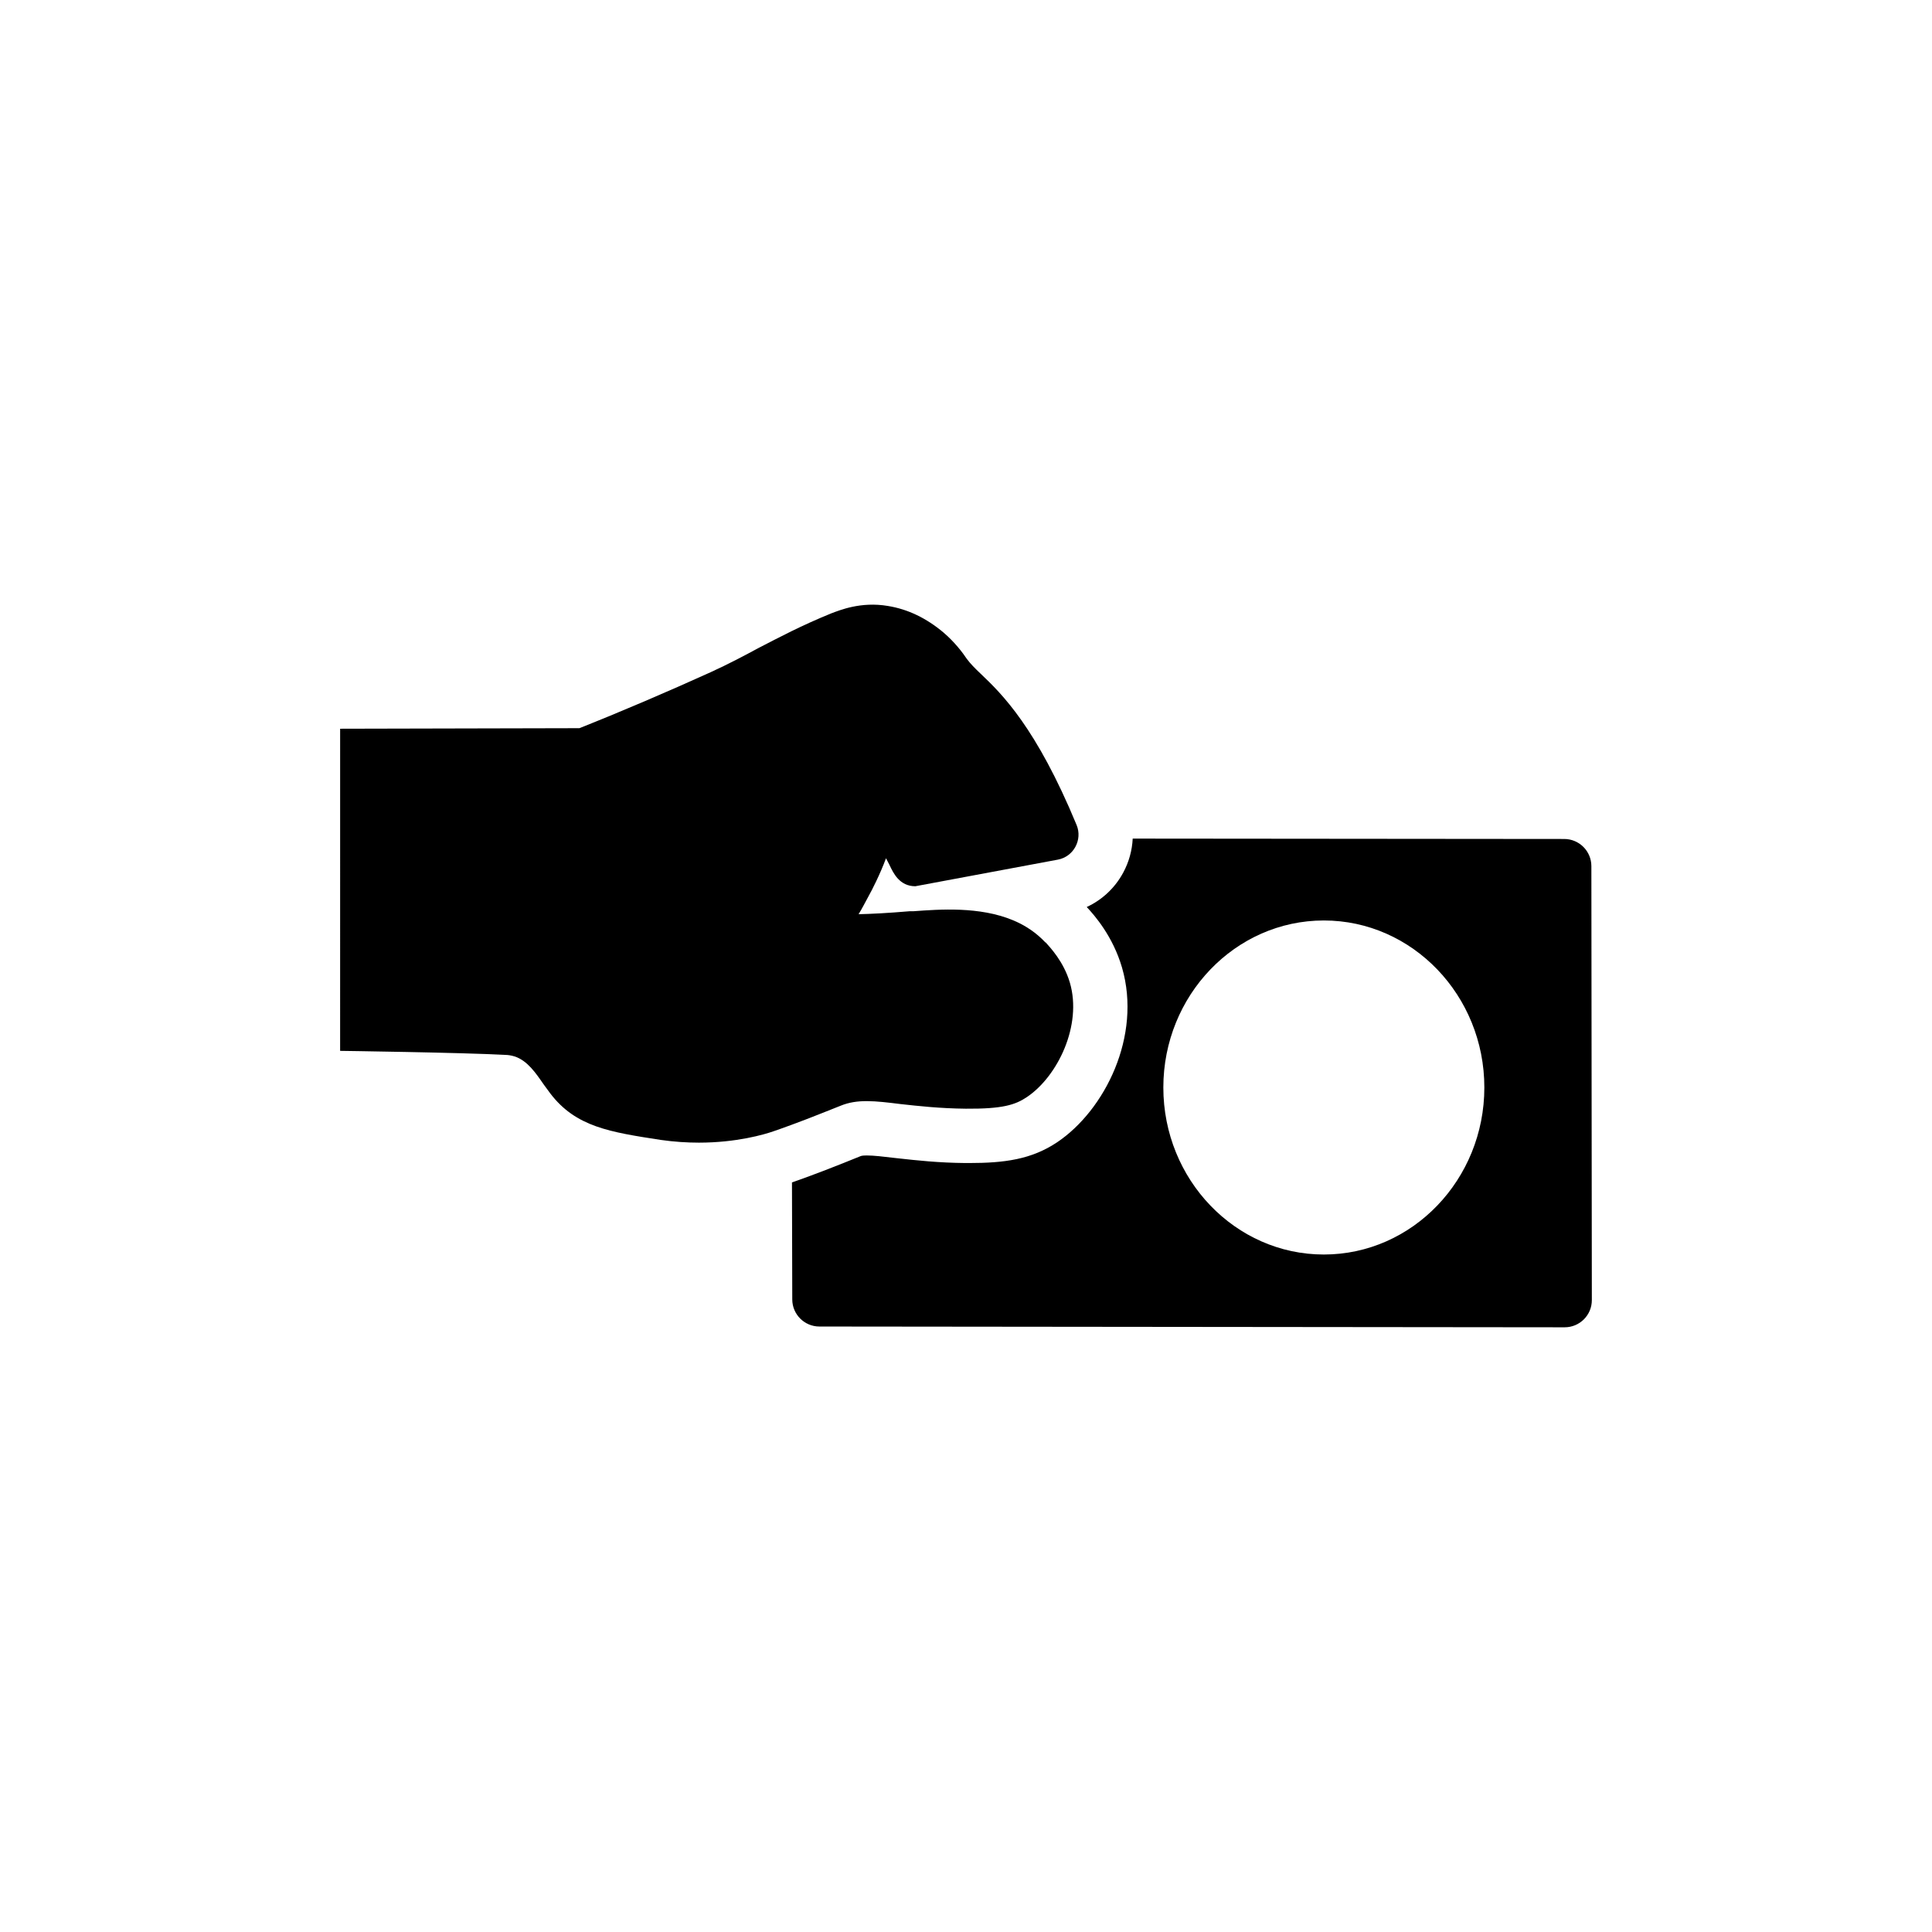 <?xml version="1.0" encoding="UTF-8"?>
<!-- Uploaded to: SVG Repo, www.svgrepo.com, Generator: SVG Repo Mixer Tools -->
<svg fill="#000000" width="800px" height="800px" version="1.1" viewBox="144 144 512 512" xmlns="http://www.w3.org/2000/svg">
 <g>
  <path d="m565.73 373.53c-0.004-3.969-3.223-7.188-7.191-7.191l-114.36-0.102c-0.152 3.129-0.996 6.223-2.539 9.066-2.195 4.043-5.582 7.191-9.645 9.066 2.117 2.262 6.93 7.766 9.352 16.047 5.277 18.168-4.566 37.777-17.125 46.25-6.879 4.625-14.074 5.551-23.461 5.551h-0.895c-7.195-0.062-12.977-0.711-17.621-1.223l-1.145-0.125c-2.926-0.352-5.57-0.66-7.391-0.66-0.441 0-1.242 0.02-1.594 0.16l-4.82 1.941c-6.285 2.504-11.512 4.398-13.414 5.039l0.078 31.016c0.008 3.965 3.227 7.176 7.191 7.18l197.5 0.203c3.981 0.004 7.211-3.223 7.203-7.207zm-70.898 102.93c-23.465 0-42.535-19.863-42.535-44.262s19.074-44.262 42.535-44.262c23.465 0 42.535 19.863 42.535 44.262s-19.074 44.262-42.535 44.262z"/>
  <path d="m427.53 404.42c3.309 11.301-3.238 24.832-11.371 30.301-3.094 2.086-6.477 3.168-16.195 3.094-6.981-0.07-12.668-0.719-17.273-1.223-6.91-0.863-11.516-1.367-15.906 0.434l-4.894 1.945c-6.117 2.445-11.371 4.316-12.883 4.82-2.445 0.863-9.859 3.023-19.793 3.023-3.094 0-6.551-0.215-10.078-0.719-13.531-2.086-22.527-3.453-29.293-12.309-0.574-0.793-1.152-1.586-1.801-2.449-2.086-3.023-4.246-6.191-7.559-7.34-1.152-0.359-2.016-0.43-2.445-0.43-11.73-0.648-43.902-1.078-43.902-1.078l0.004-85.367 63.406-0.145c11.59-4.606 23.32-9.645 34.762-14.824 5.039-2.305 8.926-4.391 12.812-6.481 5.469-2.805 11.082-5.828 19.215-9.141 2.16-0.793 7.773-3.168 14.969-1.945 5.324 0.863 10.219 3.238 14.754 7.055 3.023 2.59 5.109 5.398 6.117 6.91 1.008 1.367 2.16 2.519 3.672 3.957 5.688 5.398 14.754 14.25 25.48 40.16 1.582 3.887-0.793 8.348-4.965 9.141l-37.785 7.055c-4.176 0-5.828-3.453-6.836-5.613-0.359-0.648-0.648-1.297-0.938-1.801-1.582 4.246-3.672 8.352-4.68 10.148-0.863 1.582-1.656 3.168-2.59 4.676 3.238-0.07 7.699-0.289 13.602-0.793h1.008c6.91-0.504 17.418-1.297 26.27 2.375 3.312 1.367 6.191 3.312 8.637 5.902h0.07c1.156 1.301 4.754 5.043 6.41 10.66z"/>
 </g>
</svg>